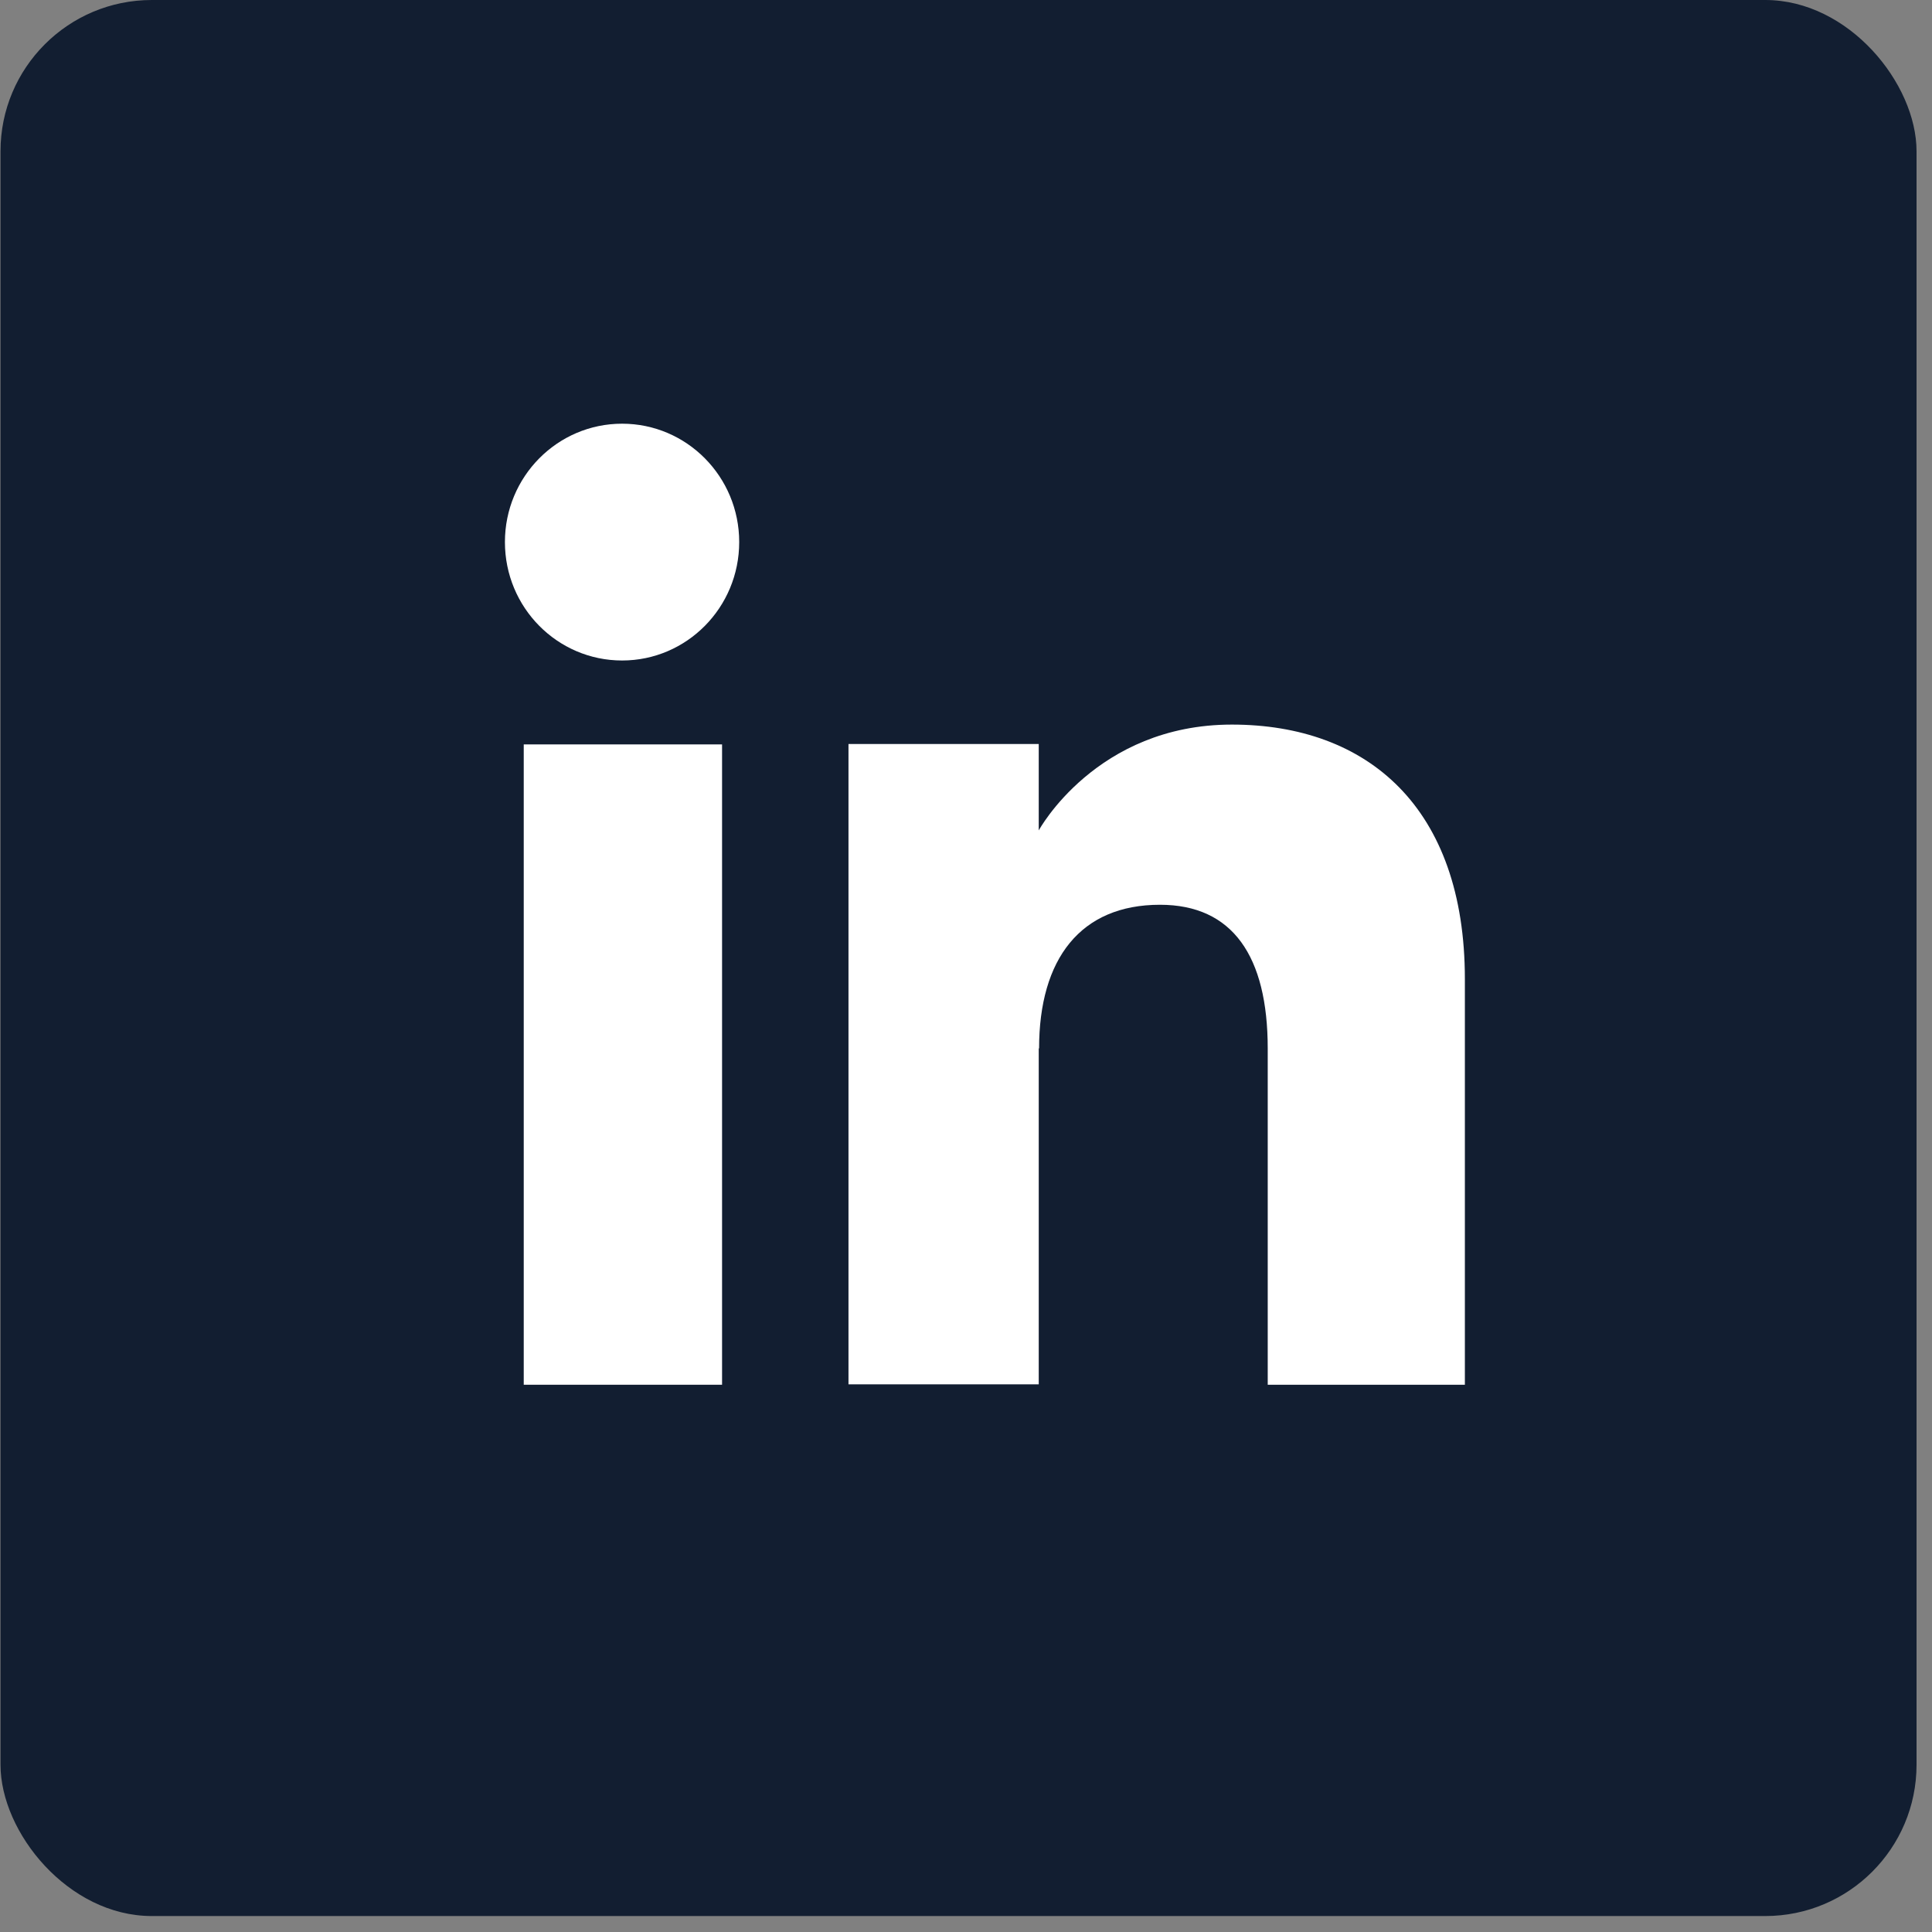 <?xml version="1.0" encoding="utf-8"?>
<svg xmlns="http://www.w3.org/2000/svg" fill="none" height="100%" overflow="visible" preserveAspectRatio="none" style="display: block;" viewBox="0 0 23 23" width="100%">
<rect x="0" y="0" width="23" height="23" fill="#808080" stroke="none"/>
<g clip-path="url(#clip0_0_56414)" id="Modo_de_aislamiento">
<rect fill="#121E31" height="22.81" id="Rectangle 249" rx="1.801" width="22.81" x="0.006" y="-0"/>
<g id="Group">
<g id="Group_2">
<path d="M8.596 8.862H6.235V16.485H8.596V8.862Z" fill="white" id="Vector"/>
<path d="M7.406 7.863C8.175 7.863 8.8 7.233 8.8 6.453C8.8 5.674 8.175 5.044 7.406 5.044C6.636 5.044 6.011 5.674 6.011 6.453C6.011 7.233 6.636 7.863 7.406 7.863Z" fill="white" id="Vector_2"/>
</g>
<path d="M12.37 12.483C12.37 11.411 12.866 10.771 13.809 10.771C14.674 10.771 15.092 11.382 15.092 12.483V16.485H17.439V11.656C17.439 9.612 16.28 8.626 14.665 8.626C13.049 8.626 12.366 9.886 12.366 9.886V8.857H10.101V16.48H12.366V12.479L12.37 12.483Z" fill="white" id="Vector_3"/>
</g>
</g>
<defs>
<clipPath id="clip0_0_56414">
<rect fill="white" height="22.81" width="22.81"/>
</clipPath>
</defs>
</svg>